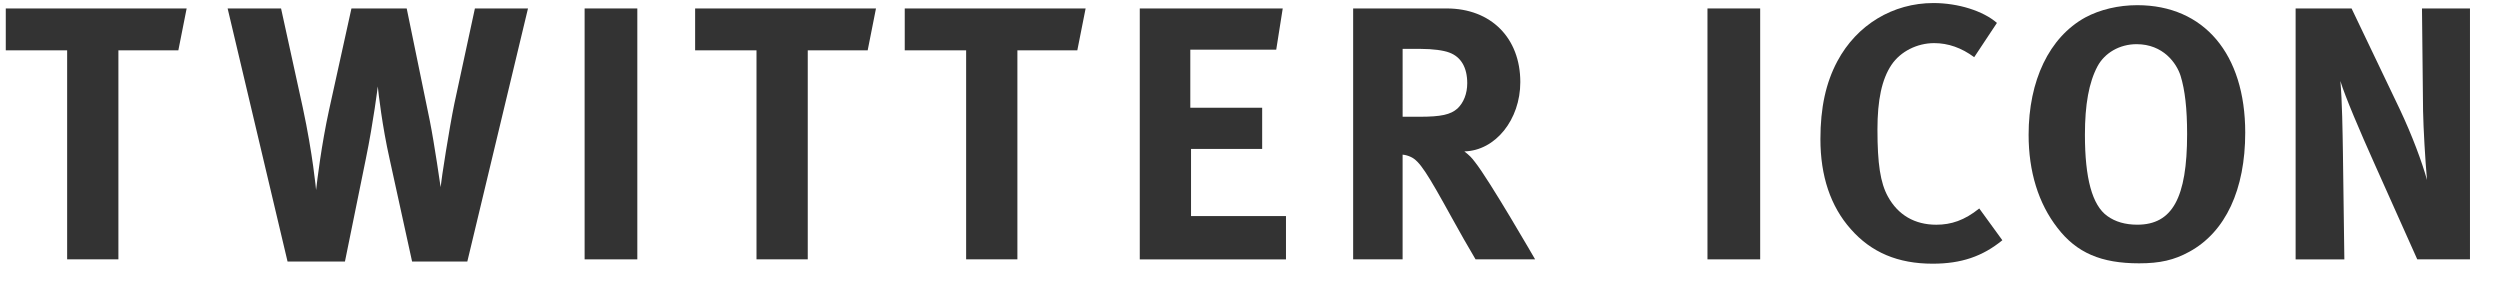 <?xml version="1.0" encoding="utf-8"?>
<!-- Generator: Adobe Illustrator 15.0.2, SVG Export Plug-In  -->
<!DOCTYPE svg PUBLIC "-//W3C//DTD SVG 1.1//EN" "http://www.w3.org/Graphics/SVG/1.1/DTD/svg11.dtd">
<svg version="1.1"
	 xmlns="http://www.w3.org/2000/svg" xmlns:xlink="http://www.w3.org/1999/xlink" xmlns:a="http://ns.adobe.com/AdobeSVGViewerExtensions/3.0/"
	 x="0px" y="0px" width="97px" height="11px" viewBox="-0.224 -0.118 97 11"
	 overflow="visible" enable-background="new -0.224 -0.118 97 11" xml:space="preserve">
<defs>
</defs>
<g>
	<g>
		<path fill="#333333" d="M7.018,0.21L6.696,1.835H4.37v8.11H2.381v-8.11H0V0.21H7.018z"/>
		<path fill="#333333" d="M10.681,0.21l0.841,3.838c0.392,1.821,0.518,3.208,0.518,3.208c0.042-0.378,0.21-1.765,0.504-3.11
			l0.868-3.936h2.144l0.896,4.356c0.182,0.911,0.42,2.577,0.42,2.577c0.028-0.309,0.336-2.283,0.532-3.235l0.798-3.698h2.06
			l-2.354,9.819h-2.143l-0.869-3.964c-0.294-1.303-0.434-2.563-0.462-2.83c0,0-0.168,1.373-0.462,2.802l-0.812,3.992h-2.227
			L8.608,0.21H10.681z"/>
		<path fill="#333333" d="M24.504,0.21v9.735h-2.045V0.21H24.504z"/>
		<path fill="#333333" d="M33.764,0.21l-0.322,1.625h-2.325v8.11h-1.989v-8.11h-2.381V0.21H33.764z"/>
		<path fill="#333333" d="M41.898,0.21l-0.322,1.625h-2.325v8.11h-1.989v-8.11H34.88V0.21H41.898z"/>
		<path fill="#333333" d="M49.546,0.21l-0.252,1.598H45.96v2.254h2.788v1.598h-2.76v2.605h3.684v1.681h-5.673V0.21H49.546z"/>
		<path fill="#333333" d="M55.907,0.21c1.723,0,2.857,1.148,2.857,2.857c0,1.457-0.966,2.662-2.171,2.689
			c0.196,0.154,0.28,0.238,0.406,0.406c0.561,0.701,2.339,3.782,2.339,3.782h-2.311c-0.378-0.645-0.532-0.911-0.911-1.597
			c-0.966-1.751-1.261-2.228-1.611-2.381c-0.098-0.043-0.182-0.07-0.308-0.084v4.062h-1.919V0.21H55.907z M54.198,4.412h0.658
			c0.84,0,1.205-0.084,1.471-0.321c0.238-0.225,0.378-0.575,0.378-0.981c0-0.603-0.238-1.022-0.7-1.19
			c-0.224-0.084-0.63-0.141-1.107-0.141h-0.7V4.412z"/>
		<path fill="#333333" d="M68.071,0.21v9.735h-2.045V0.21H68.071z"/>
		<path fill="#333333" d="M76.375,2.101c-0.49-0.363-1.008-0.546-1.555-0.546c-0.658,0-1.303,0.322-1.653,0.841
			c-0.378,0.561-0.546,1.373-0.546,2.507c0,1.331,0.112,2.073,0.406,2.605c0.392,0.714,1.037,1.093,1.877,1.093
			c0.574,0,1.093-0.168,1.667-0.631l0.896,1.233c-0.771,0.63-1.597,0.91-2.704,0.91c-1.345,0-2.381-0.435-3.18-1.345
			C70.8,7.886,70.408,6.71,70.408,5.28c0-1.219,0.21-2.185,0.659-3.025C71.823,0.841,73.224,0,74.792,0
			c0.966,0,1.933,0.308,2.465,0.771L76.375,2.101z"/>
		<path fill="#333333" d="M86.891,5.028c0,2.199-0.757,3.853-2.171,4.623c-0.588,0.322-1.135,0.448-1.947,0.448
			c-1.471,0-2.423-0.406-3.166-1.373c-0.742-0.952-1.121-2.185-1.121-3.614c0-2.101,0.798-3.781,2.199-4.553
			c0.574-0.308,1.289-0.476,2.017-0.476C85.293,0.084,86.891,1.976,86.891,5.028z M81.161,2.451c-0.336,0.63-0.49,1.485-0.49,2.661
			c0,1.682,0.28,2.732,0.869,3.152c0.308,0.224,0.7,0.336,1.163,0.336c1.359,0,1.933-1.037,1.933-3.516
			c0-0.994-0.084-1.709-0.252-2.256c-0.154-0.49-0.672-1.232-1.709-1.232C82.016,1.597,81.441,1.933,81.161,2.451z"/>
		<path fill="#333333" d="M91.017,0.21l1.863,3.895c0.49,1.036,0.869,2.059,1.064,2.76c-0.069-0.757-0.14-2.004-0.153-2.676
			L93.749,0.21h1.862v9.735h-2.045L91.899,6.22c-0.546-1.219-1.134-2.592-1.316-3.194c0.07,0.799,0.084,1.947,0.098,2.76l0.056,4.16
			h-1.891V0.21H91.017z"/>
	</g>
</g>
</svg>
